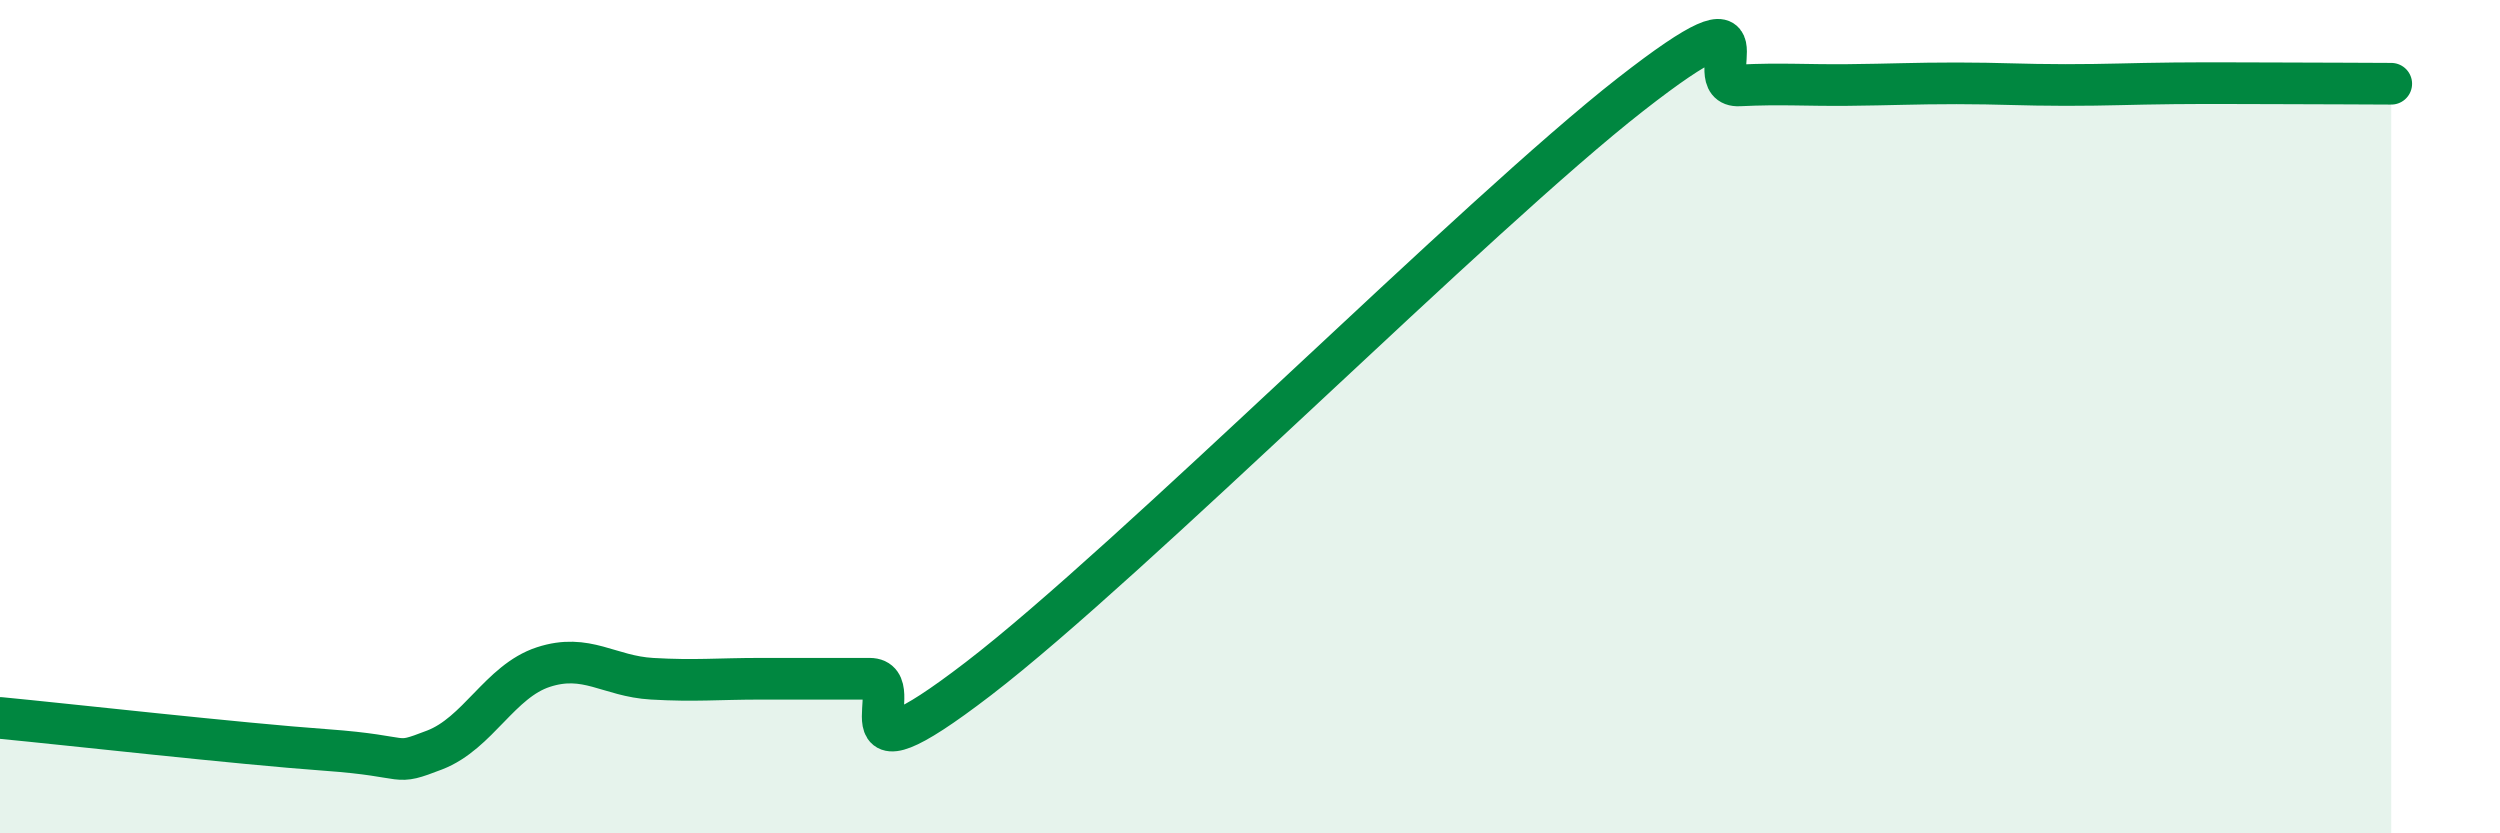 
    <svg width="60" height="20" viewBox="0 0 60 20" xmlns="http://www.w3.org/2000/svg">
      <path
        d="M 0,17.23 C 1.57,17.38 5.74,17.85 7.83,18 C 9.92,18.15 9.39,18.4 10.43,18 C 11.47,17.6 12,16.35 13.04,16.01 C 14.08,15.67 14.61,16.23 15.65,16.29 C 16.69,16.35 17.22,16.29 18.26,16.29 C 19.3,16.29 19.83,16.29 20.87,16.29 C 21.91,16.29 19.83,19.09 23.48,16.29 C 27.13,13.49 35.48,5.12 39.13,2.27 C 42.78,-0.58 40.7,2.1 41.74,2.05 C 42.78,2 43.31,2.05 44.35,2.04 C 45.39,2.03 45.92,2 46.96,2 C 48,2 48.53,2.04 49.57,2.04 C 50.61,2.04 51.13,2.01 52.17,2 C 53.21,1.99 53.74,2 54.78,2 C 55.82,2 56.87,2.01 57.39,2.01L57.39 20L0 20Z"
        fill="#008740"
        opacity="0.1"
        stroke-linecap="round"
        stroke-linejoin="round"
      />
      <path
        d="M 0,17.23 C 1.57,17.38 5.74,17.85 7.83,18 C 9.92,18.15 9.39,18.4 10.43,18 C 11.47,17.6 12,16.35 13.04,16.01 C 14.08,15.67 14.61,16.23 15.65,16.29 C 16.69,16.35 17.22,16.29 18.26,16.29 C 19.3,16.29 19.83,16.29 20.87,16.29 C 21.91,16.29 19.83,19.09 23.48,16.29 C 27.13,13.49 35.48,5.12 39.13,2.27 C 42.78,-0.58 40.7,2.1 41.74,2.05 C 42.78,2 43.31,2.05 44.35,2.04 C 45.39,2.03 45.92,2 46.96,2 C 48,2 48.53,2.04 49.57,2.04 C 50.61,2.04 51.13,2.01 52.17,2 C 53.21,1.99 53.74,2 54.78,2 C 55.82,2 56.87,2.01 57.39,2.01"
        stroke="#008740"
        stroke-width="1"
        fill="none"
        stroke-linecap="round"
        stroke-linejoin="round"
      />
    </svg>
  